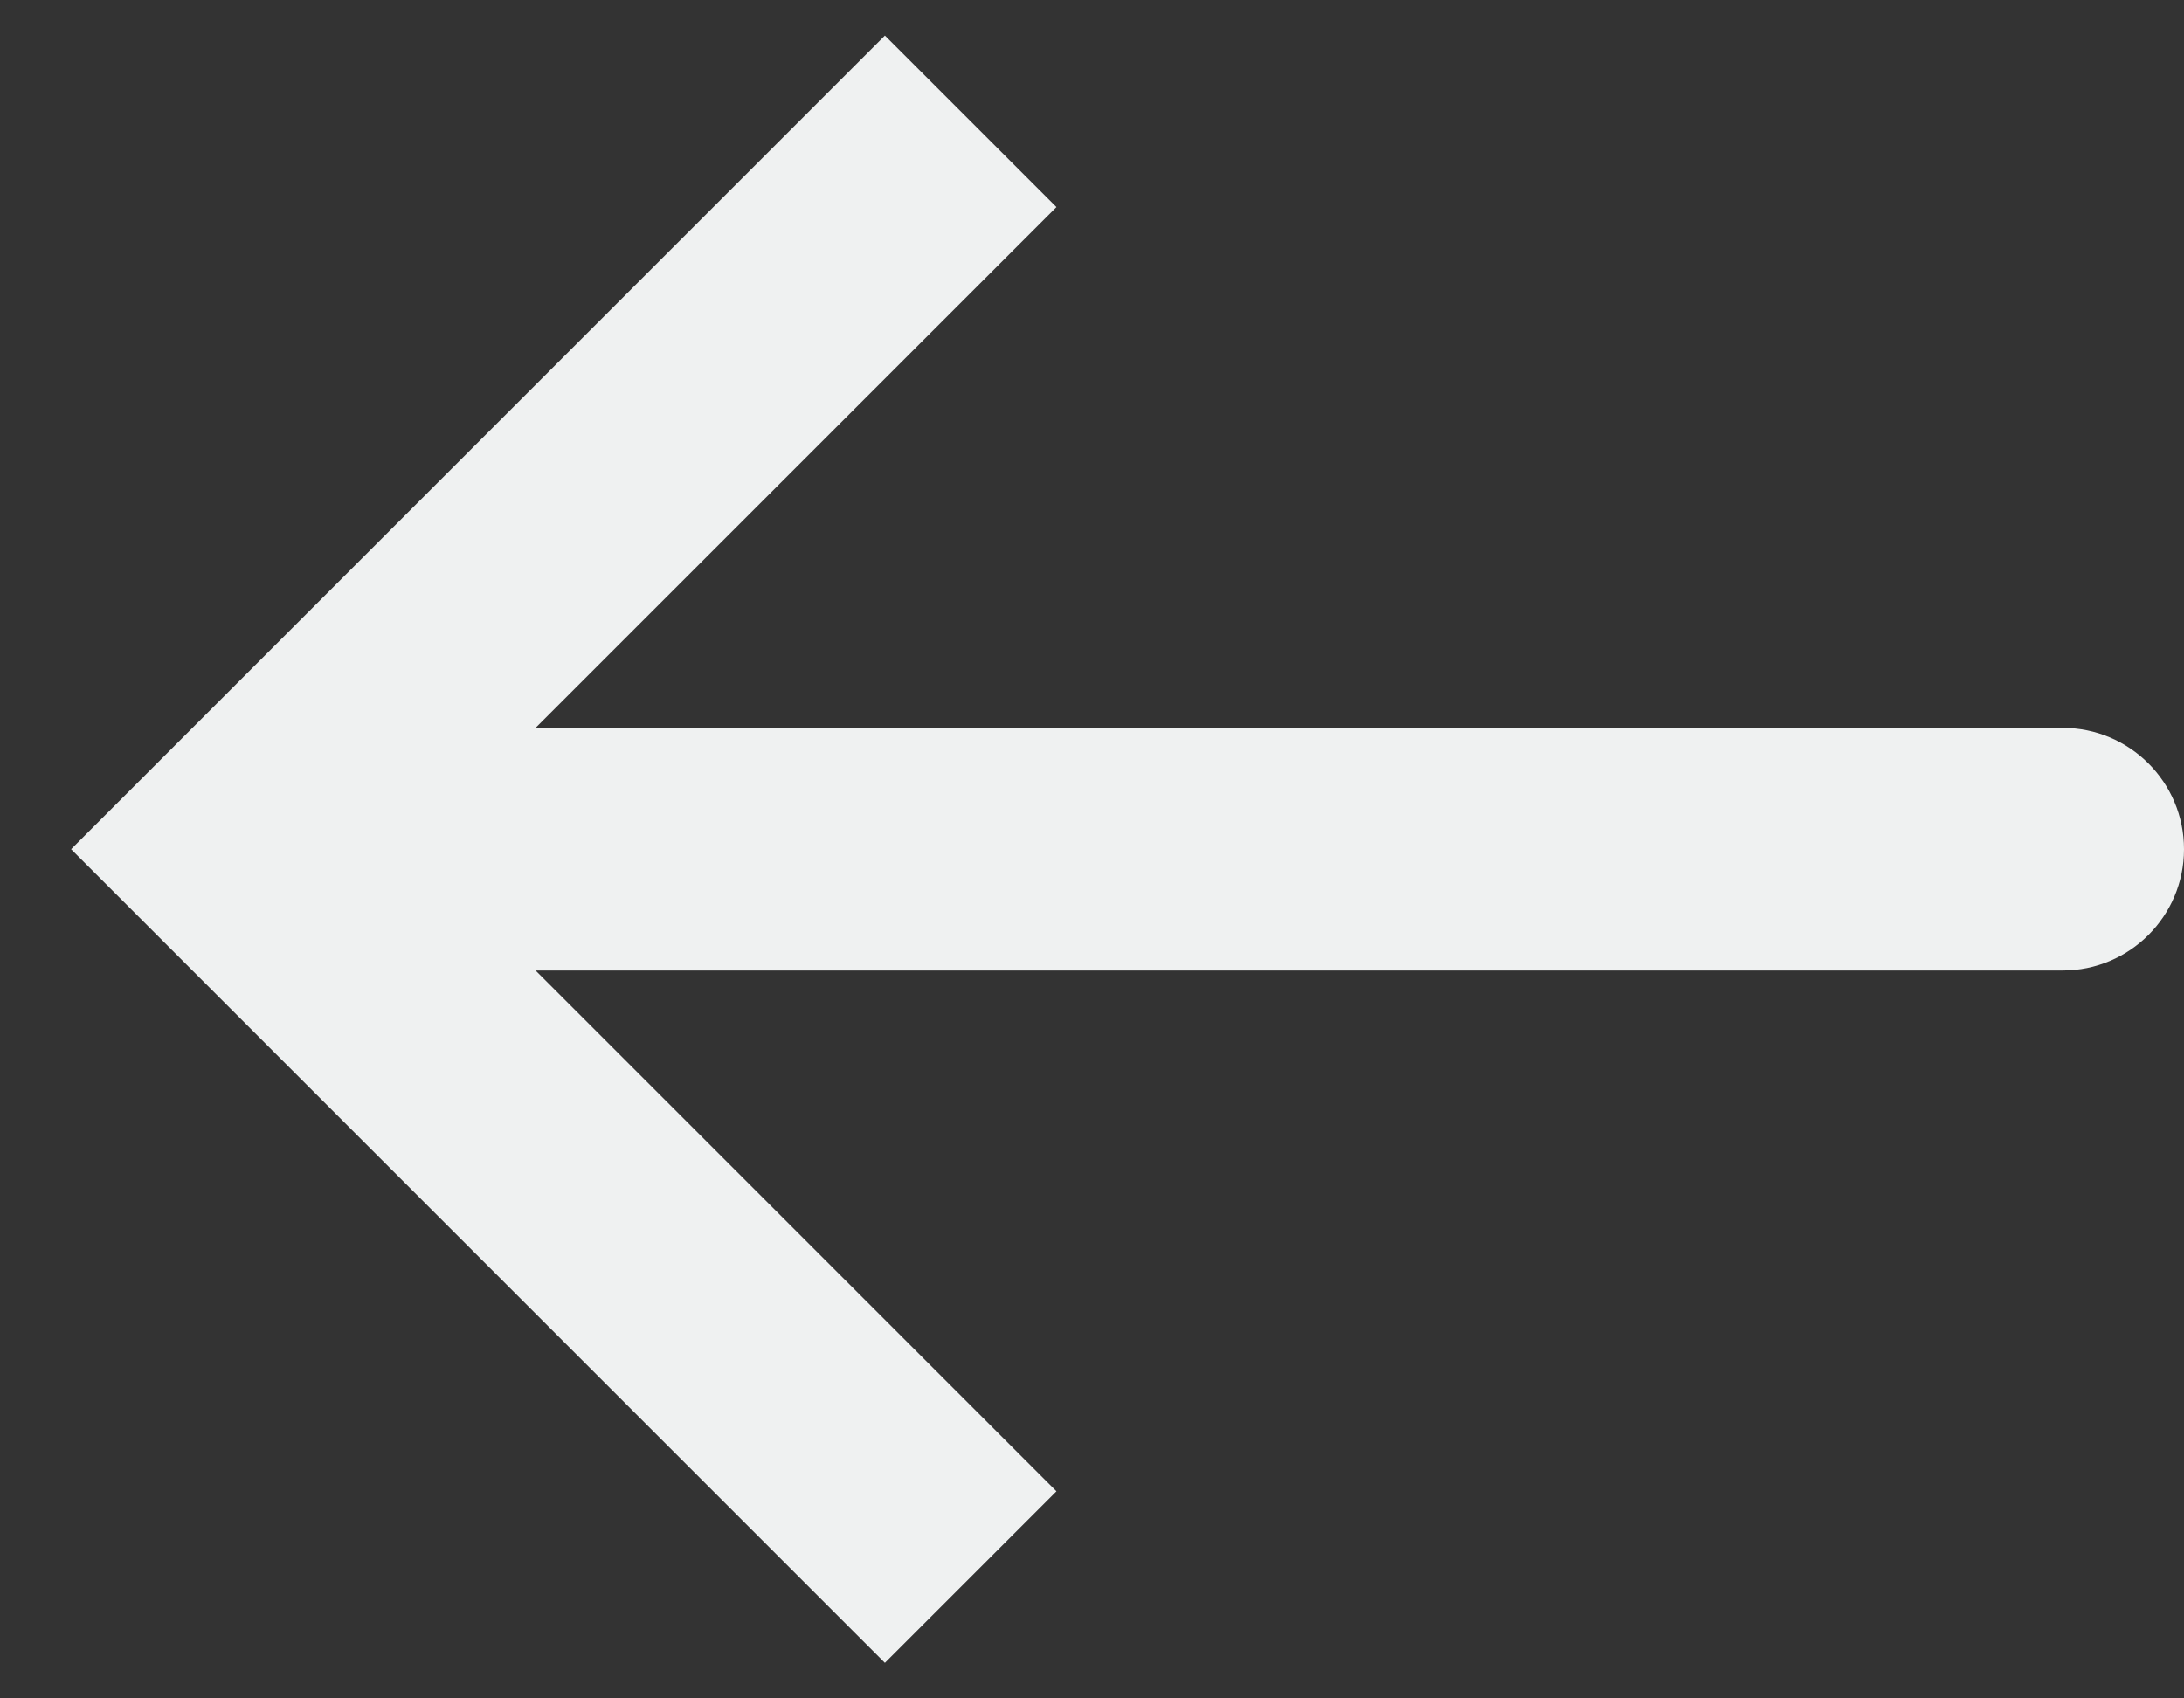 <?xml version="1.0" encoding="utf-8"?>
<svg xmlns="http://www.w3.org/2000/svg" fill="none" height="100%" overflow="visible" preserveAspectRatio="none" style="display: block;" viewBox="0 0 18 14" width="100%">
<rect x="0" y="0" width="18" height="14" fill="#333333" stroke="none"/>
<path d="M2 7L1.293 6.293L0.586 7L1.293 7.707L2 7ZM17 8C17.552 8 18 7.552 18 7C18 6.448 17.552 6 17 6V7V8ZM8 1L7.293 0.293L1.293 6.293L2 7L2.707 7.707L8.707 1.707L8 1ZM2 7L1.293 7.707L7.293 13.707L8 13L8.707 12.293L2.707 6.293L2 7ZM2 7V8H17V7V6H2V7Z" fill="#EFF1F1" id="Vector 9"/>
</svg>